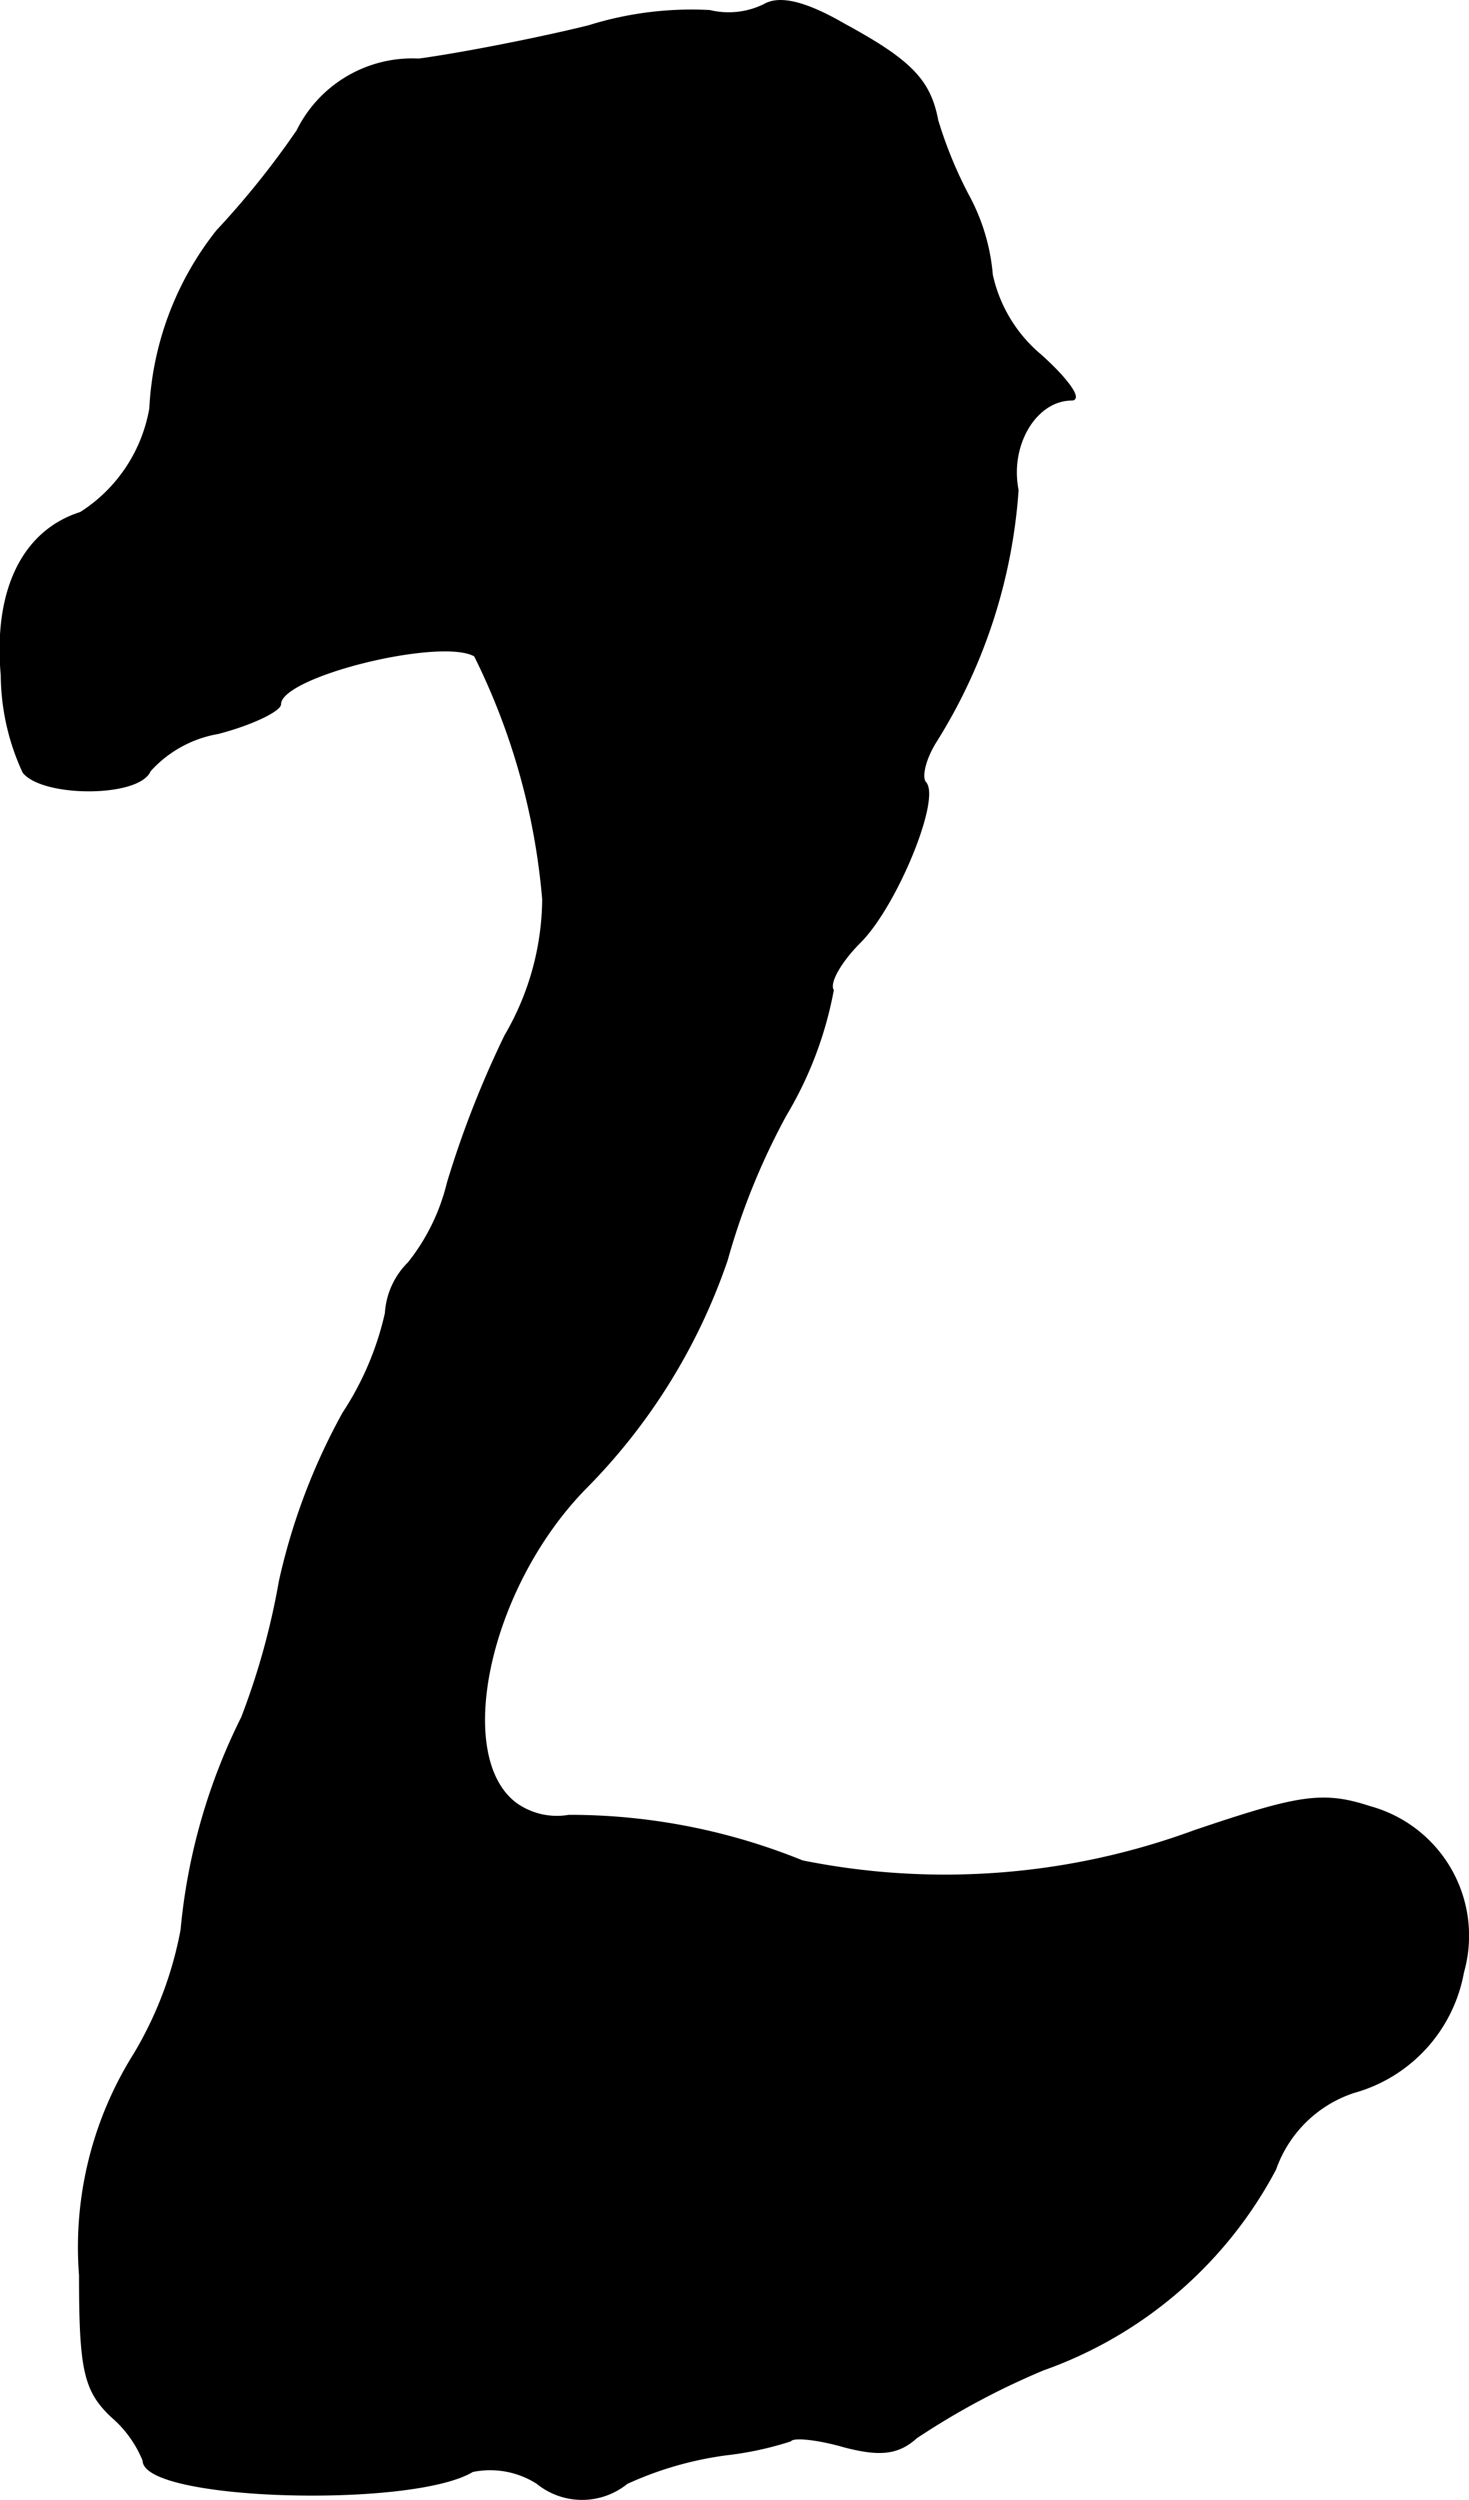 <?xml version="1.0" encoding="UTF-8"?>
<svg xmlns="http://www.w3.org/2000/svg"
     version="1.1"
     width="2.072mm"
     height="3.525mm"
     viewBox="0 0 5.874 9.993">
   <defs>
      <style type="text/css"><![CDATA[
      .a {
        stroke: #000;
        stroke-linecap: round;
        stroke-linejoin: round;
        stroke-width: 0.01px;
      }
    ]]></style>
   </defs>
   <path class="a"
         d="M3.056.021a.324.324,0,0,1-.218.024A1.374,1.374,0,0,0,2.354.106C2.16.154,1.851.215,1.675.239a.511.511,0,0,0-.485.285,3.413,3.413,0,0,1-.321.4,1.239,1.239,0,0,0-.267.709.621.621,0,0,1-.279.418c-.23.073-.345.309-.315.648A.933.933,0,0,0,.095,3.086c.079.097.46.097.503-.006a.476.476,0,0,1,.273-.151c.139-.036.248-.091.248-.115,0-.115.648-.273.781-.194a2.693,2.693,0,0,1,.273.975,1.096,1.096,0,0,1-.151.545,3.995,3.995,0,0,0-.23.588.826.826,0,0,1-.157.321.307.307,0,0,0-.091.2,1.207,1.207,0,0,1-.17.4,2.508,2.508,0,0,0-.254.672,2.913,2.913,0,0,1-.151.545,2.382,2.382,0,0,0-.242.848,1.504,1.504,0,0,1-.188.497,1.449,1.449,0,0,0-.218.884c0,.376.018.46.127.563a.46.46,0,0,1,.127.176c0,.157,1.072.188,1.314.042a.351.351,0,0,1,.26.048.283.283,0,0,0,.357,0,1.393,1.393,0,0,1,.4-.115,1.32,1.32,0,0,0,.254-.055c.012-.018.115-.006.218.024.139.036.212.03.285-.036A3.016,3.016,0,0,1,4.171,9.47a1.685,1.685,0,0,0,.927-.8.499.499,0,0,1,.315-.309.608.608,0,0,0,.436-.478.532.532,0,0,0-.365-.657l-.01-.003c-.188-.061-.285-.042-.697.097a2.888,2.888,0,0,1-1.569.121,2.472,2.472,0,0,0-.933-.182.283.283,0,0,1-.212-.048c-.254-.188-.115-.86.273-1.26A2.39,2.39,0,0,0,2.905,5.036a2.764,2.764,0,0,1,.236-.581A1.504,1.504,0,0,0,3.329,3.958c-.018-.03.03-.115.109-.194.145-.145.321-.575.26-.636-.018-.024,0-.097.042-.164A2.169,2.169,0,0,0,4.068,1.959c-.036-.182.073-.363.218-.363.036,0-.018-.079-.127-.176a.582.582,0,0,1-.194-.321A.803.803,0,0,0,3.868.778,1.702,1.702,0,0,1,3.747.482C3.717.324,3.644.245,3.377.1,3.22.009,3.117-.015,3.056.021Z"/>
</svg>
